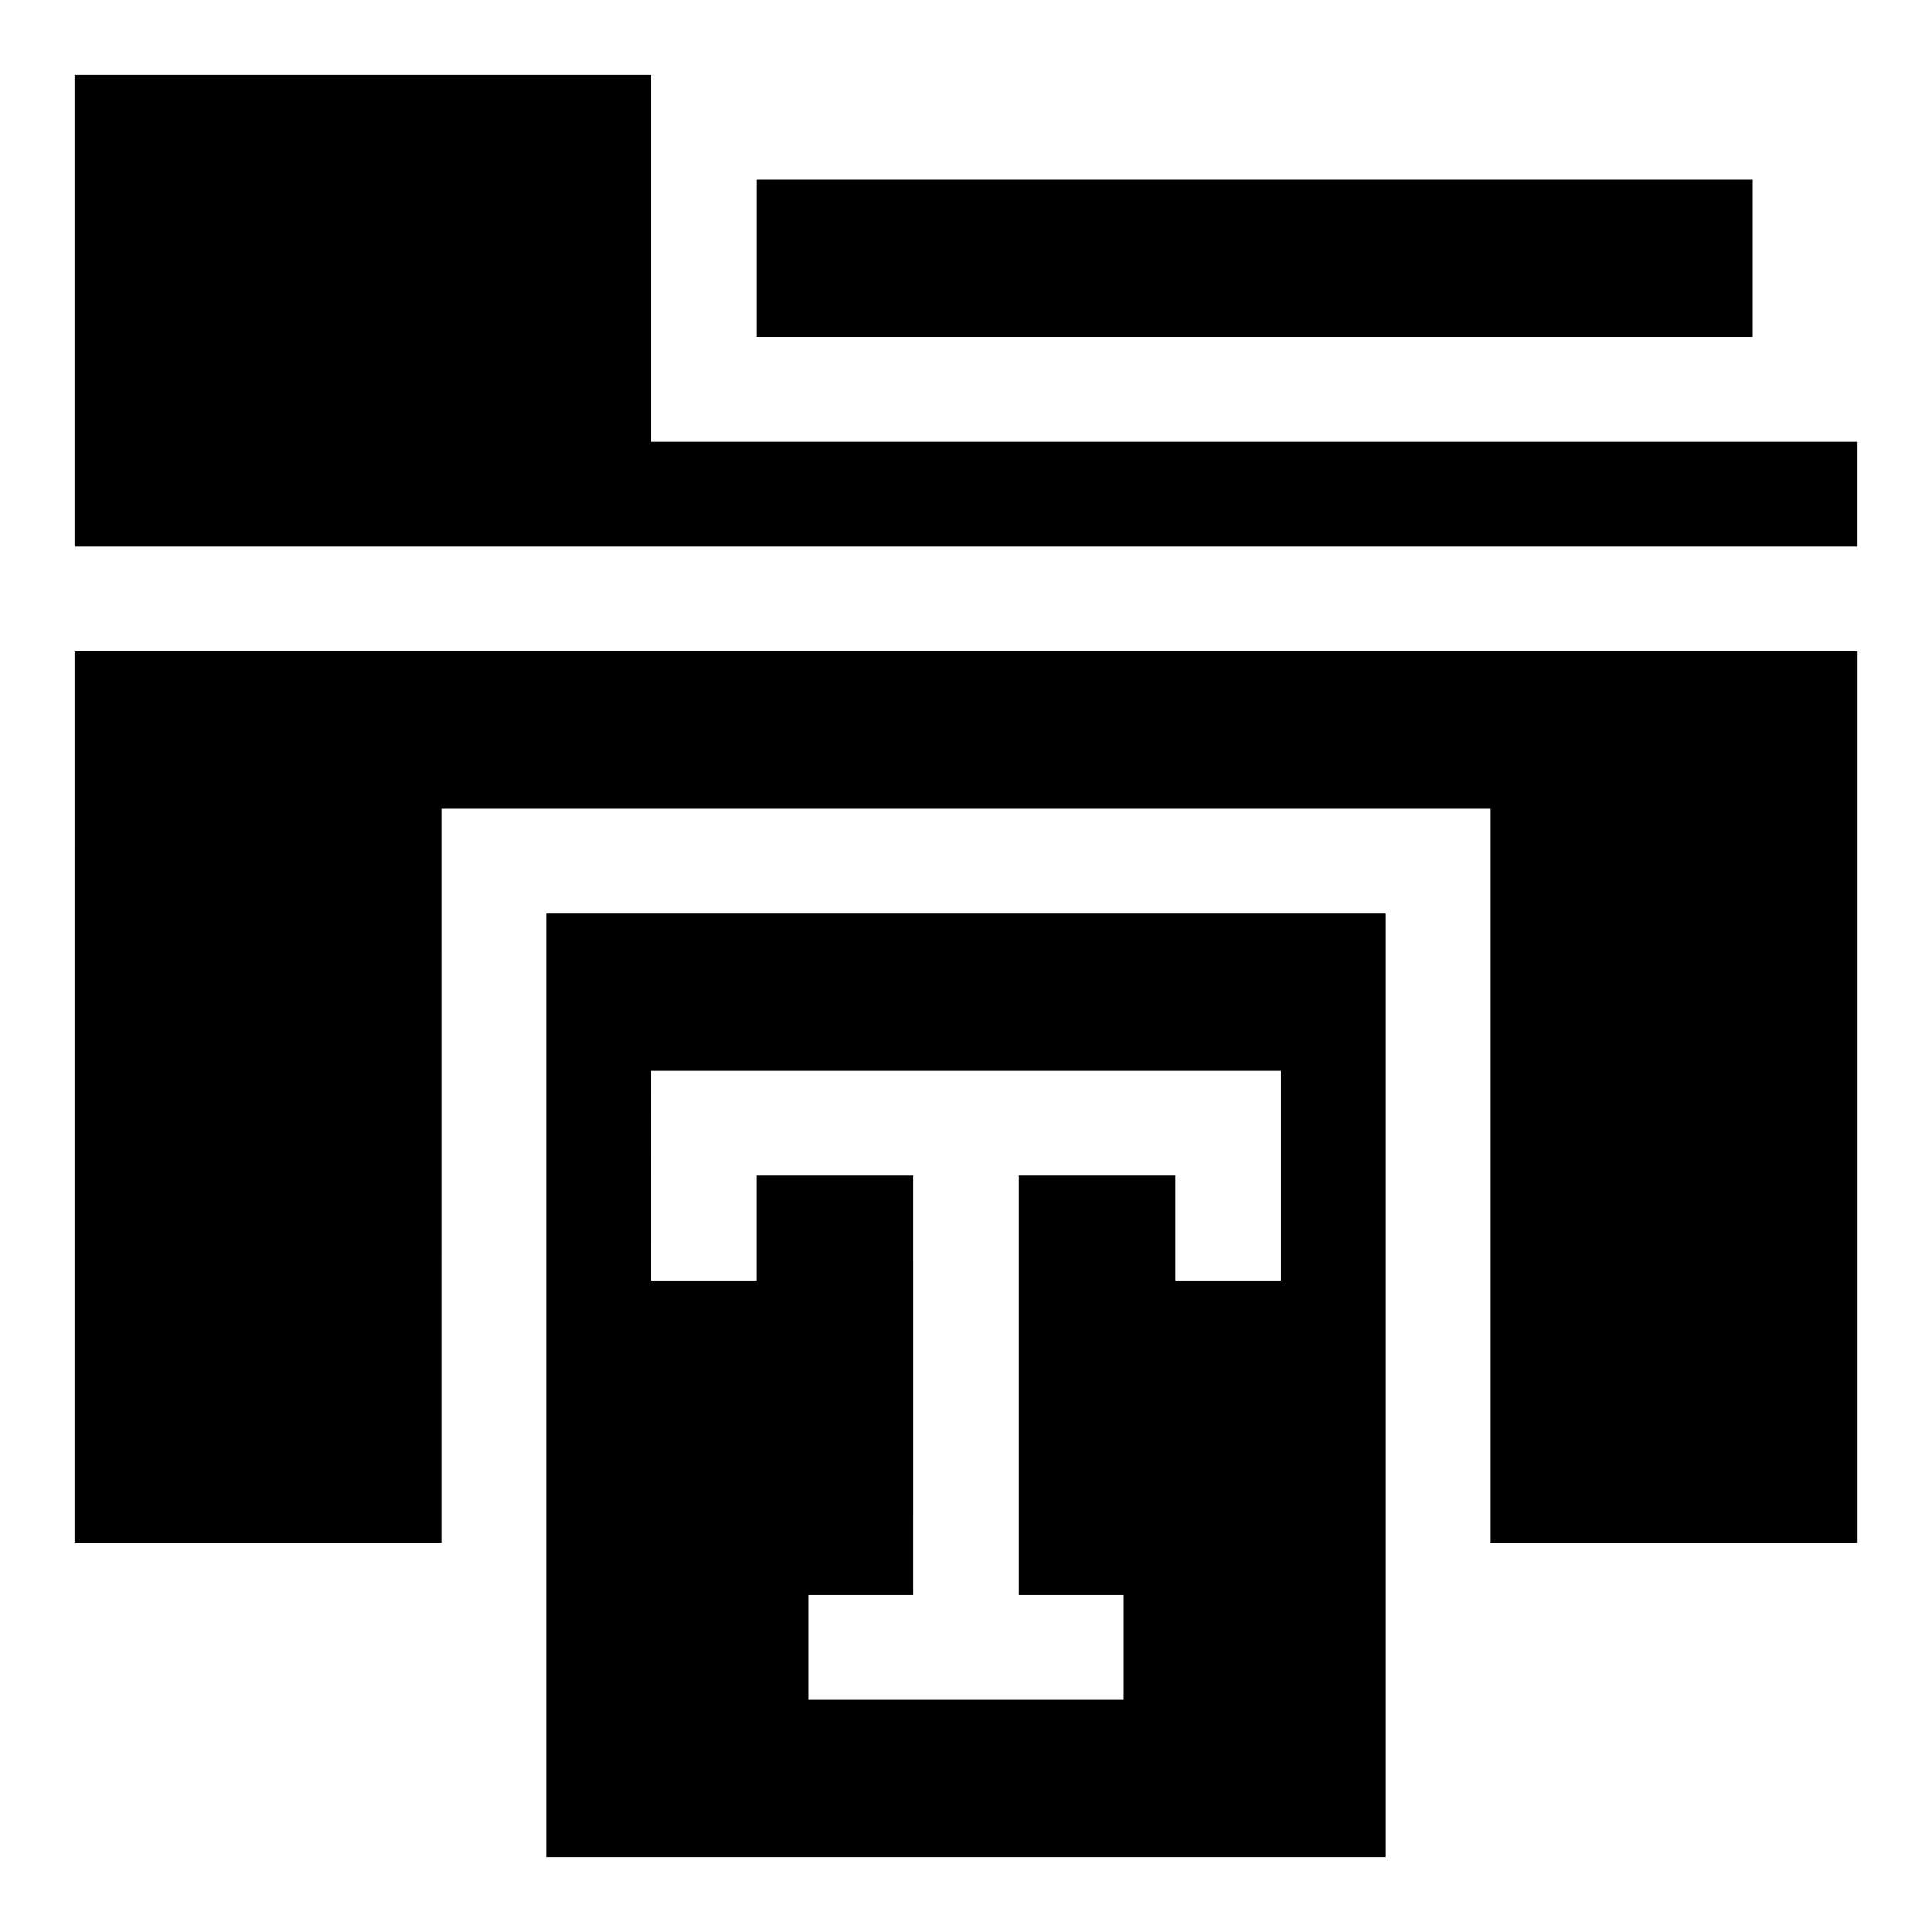 <?xml version="1.0" encoding="UTF-8"?>
<!-- Uploaded to: ICON Repo, www.iconrepo.com, Generator: ICON Repo Mixer Tools -->
<svg fill="#000000" width="800px" height="800px" version="1.1" viewBox="144 144 512 512" xmlns="http://www.w3.org/2000/svg">
 <g>
  <path d="m316.65 261.08v-97.246h-152.81v125.03h472.32v-27.781z"/>
  <path d="m344.43 191.62h263.95v41.676h-263.95z"/>
  <path d="m163.84 552.81h97.242l0.004-194.48h277.84v194.48h97.242v-236.16h-472.32z"/>
  <path d="m288.86 636.16h222.27v-250.05h-222.27zm27.785-208.38h166.7v55.566h-27.785v-27.785h-41.676v111.13h27.785v27.785h-83.352v-27.785h27.785l-0.004-111.13h-41.676v27.785h-27.785z"/>
 </g>
</svg>